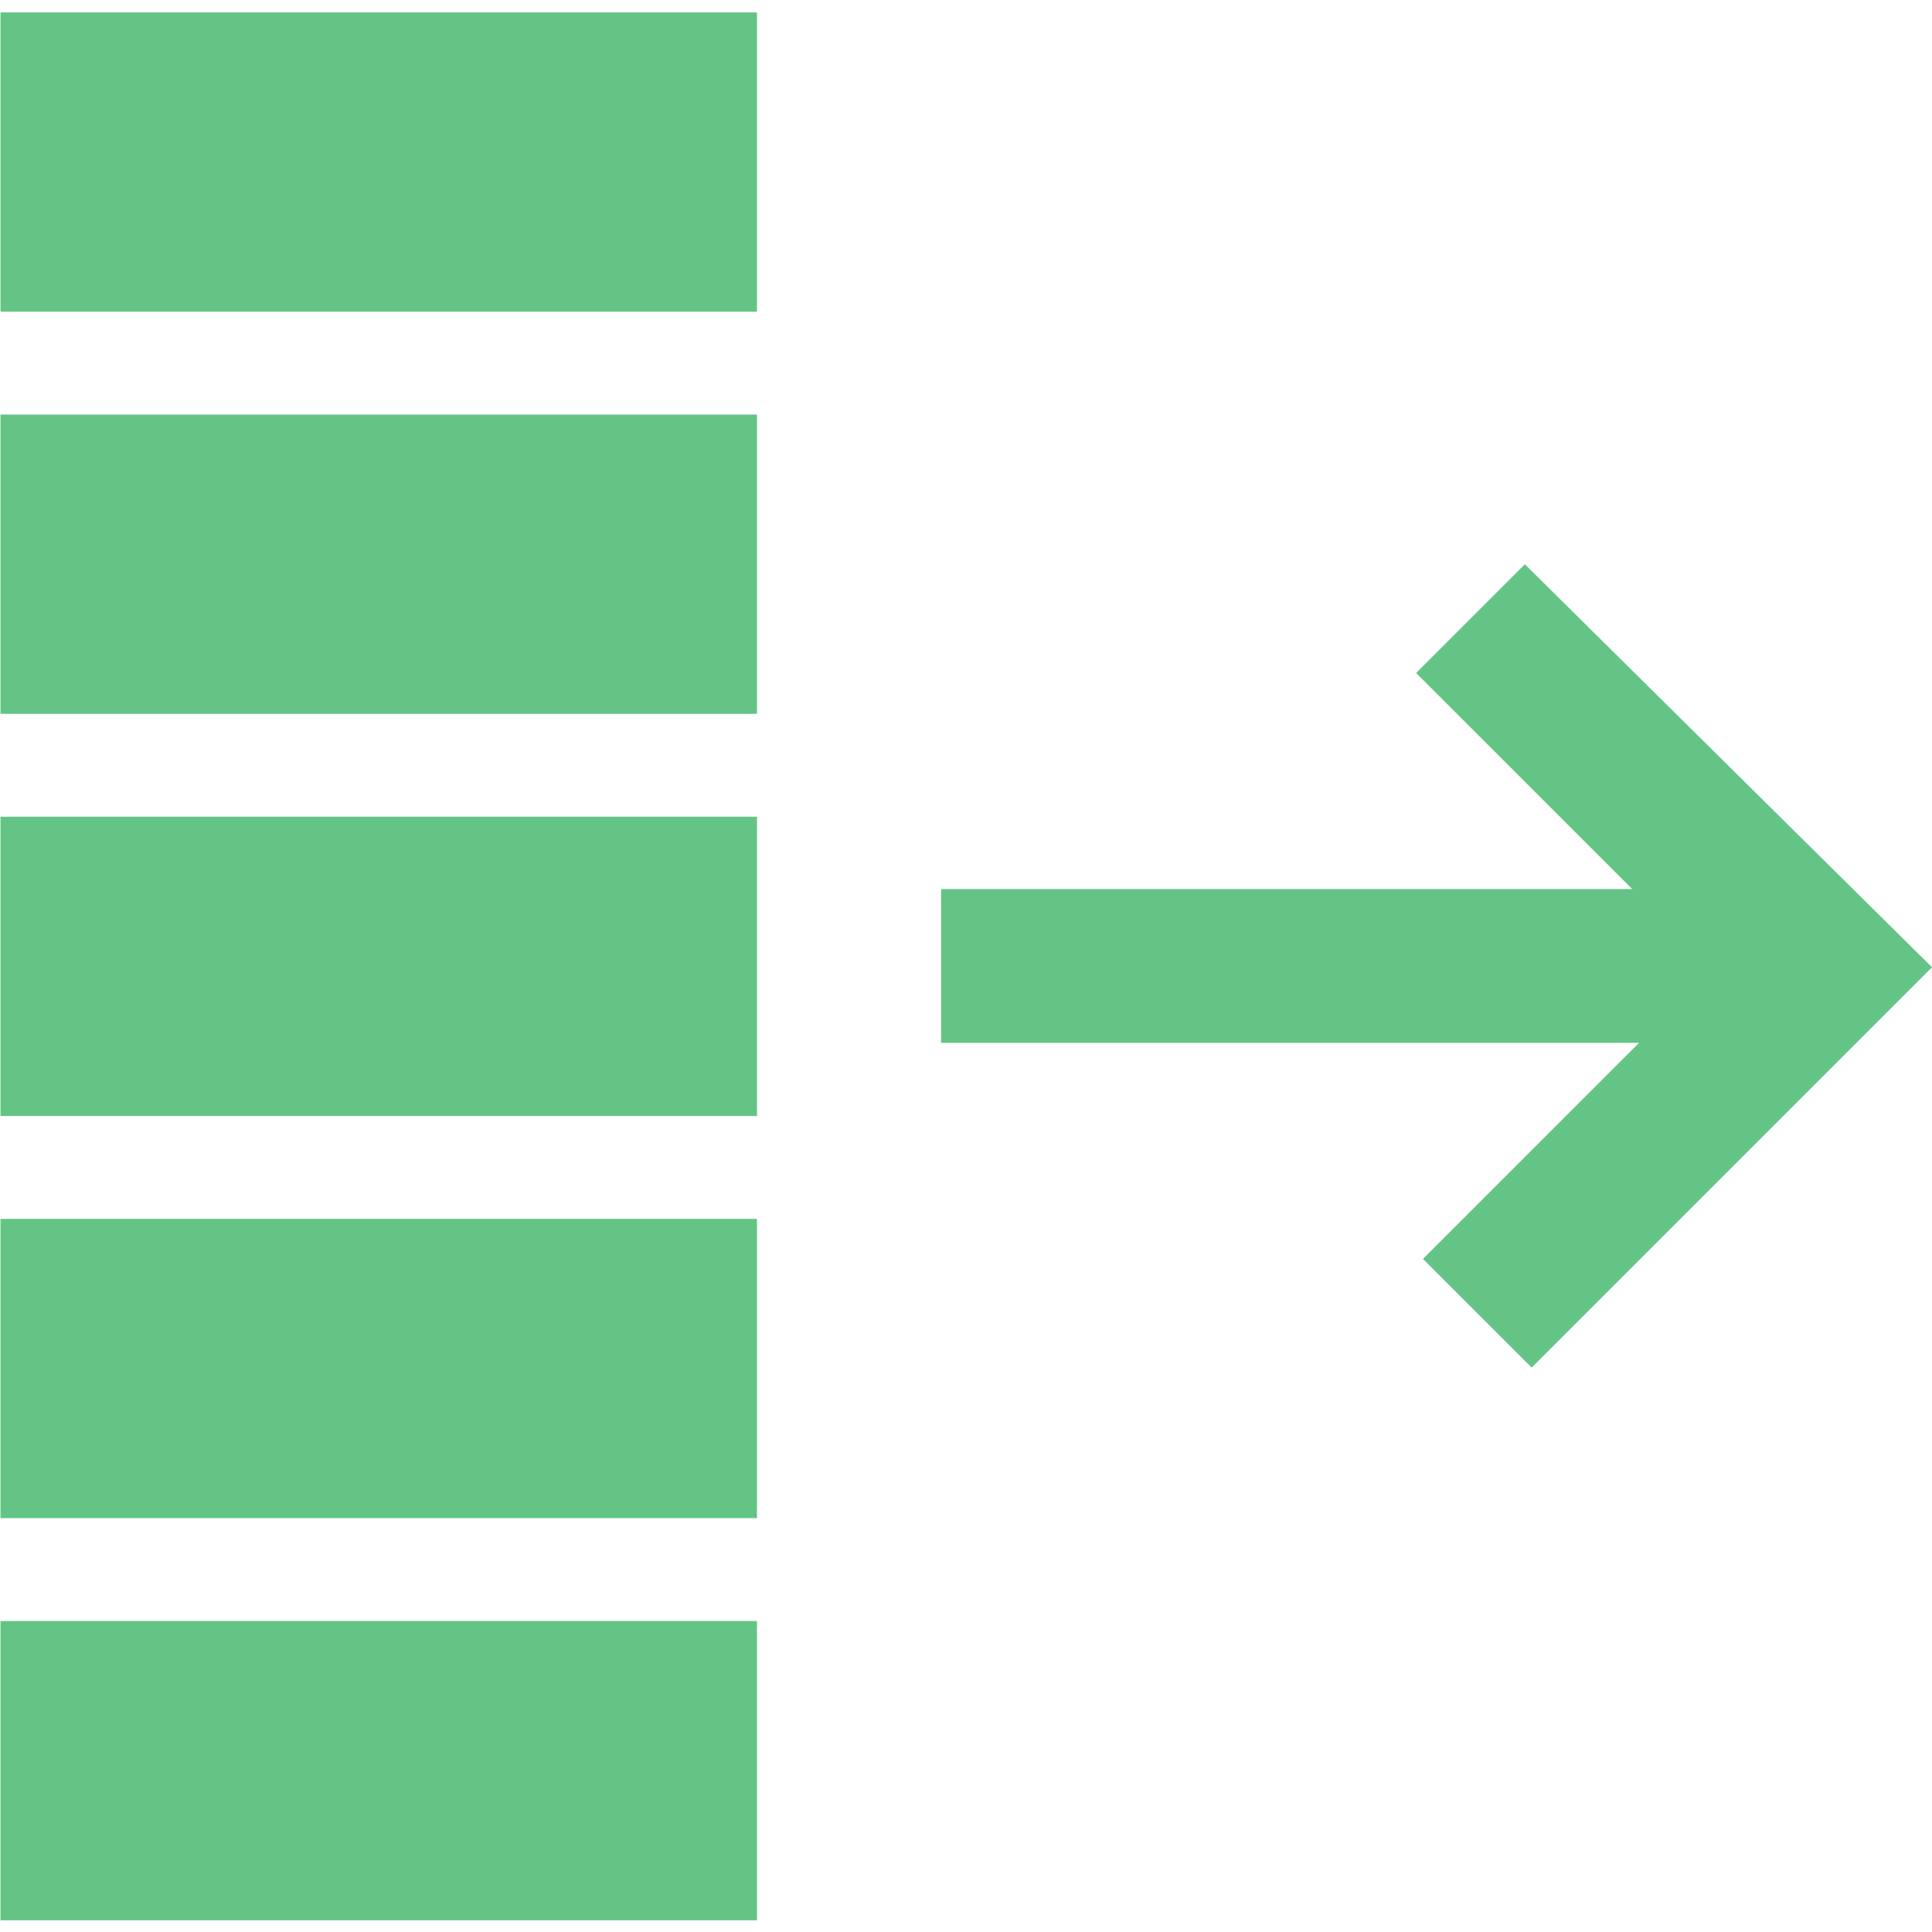 <?xml version="1.0" encoding="UTF-8" standalone="no"?>
<svg
   width="1050.06pt"
   height="1050.01pt"
   version="1.1"
   viewBox="0 0 1050.06 1050.01"
   id="svg1"
   sodipodi:docname="btnTracePrecedents.svg"
   inkscape:version="1.4.2 (f4327f4, 2025-05-13)"
   inkscape:export-filename="btnTracePrecedents.png"
   inkscape:export-xdpi="96"
   inkscape:export-ydpi="96"
   xmlns:inkscape="http://www.inkscape.org/namespaces/inkscape"
   xmlns:sodipodi="http://sodipodi.sourceforge.net/DTD/sodipodi-0.dtd"
   xmlns="http://www.w3.org/2000/svg"
   xmlns:svg="http://www.w3.org/2000/svg">
  <defs
     id="defs1" />
  <sodipodi:namedview
     id="namedview1"
     pagecolor="#ffffff"
     bordercolor="#000000"
     borderopacity="0.25"
     inkscape:showpageshadow="2"
     inkscape:pageopacity="0.0"
     inkscape:pagecheckerboard="0"
     inkscape:deskcolor="#d1d1d1"
     inkscape:document-units="pt"
     inkscape:zoom="0.36902135"
     inkscape:cx="539.26419"
     inkscape:cy="979.61812"
     inkscape:window-width="1920"
     inkscape:window-height="1094"
     inkscape:window-x="-11"
     inkscape:window-y="-11"
     inkscape:window-maximized="1"
     inkscape:current-layer="svg1" />
  <path
     d="M 773.401,684.227 890.845,566.778 H 511.485 v -83.546 H 887.165 L 769.698,365.779 828.78,306.707 1050.06,525.725 832.482,743.303 Z"
     fill-rule="evenodd"
     id="path1"
     style="fill:#63c486;fill-opacity:1;stroke-width:0.449" />
  <g
     id="g7"
     transform="matrix(1.037,0,0,1.037,-660.888,-19.208)"
     style="fill:#63c486;fill-opacity:1">
    <rect
       style="fill:#63c486;fill-opacity:1;stroke-width:19.294;-inkscape-stroke:none"
       id="rect3"
       width="396.491"
       height="156.854"
       x="637.563"
       y="25.034" />
    <rect
       style="fill:#63c486;fill-opacity:1;stroke-width:19.294;-inkscape-stroke:none"
       id="rect4"
       width="396.491"
       height="156.854"
       x="637.563"
       y="235.806" />
    <rect
       style="fill:#63c486;fill-opacity:1;stroke-width:19.294;-inkscape-stroke:none"
       id="rect5"
       width="396.491"
       height="156.854"
       x="637.563"
       y="446.578" />
    <rect
       style="fill:#63c486;fill-opacity:1;stroke-width:19.294;-inkscape-stroke:none"
       id="rect6"
       width="396.491"
       height="156.854"
       x="637.563"
       y="657.35" />
    <rect
       style="fill:#63c486;fill-opacity:1;stroke-width:19.294;-inkscape-stroke:none"
       id="rect7"
       width="396.491"
       height="156.854"
       x="637.563"
       y="868.122" />
  </g>
</svg>
